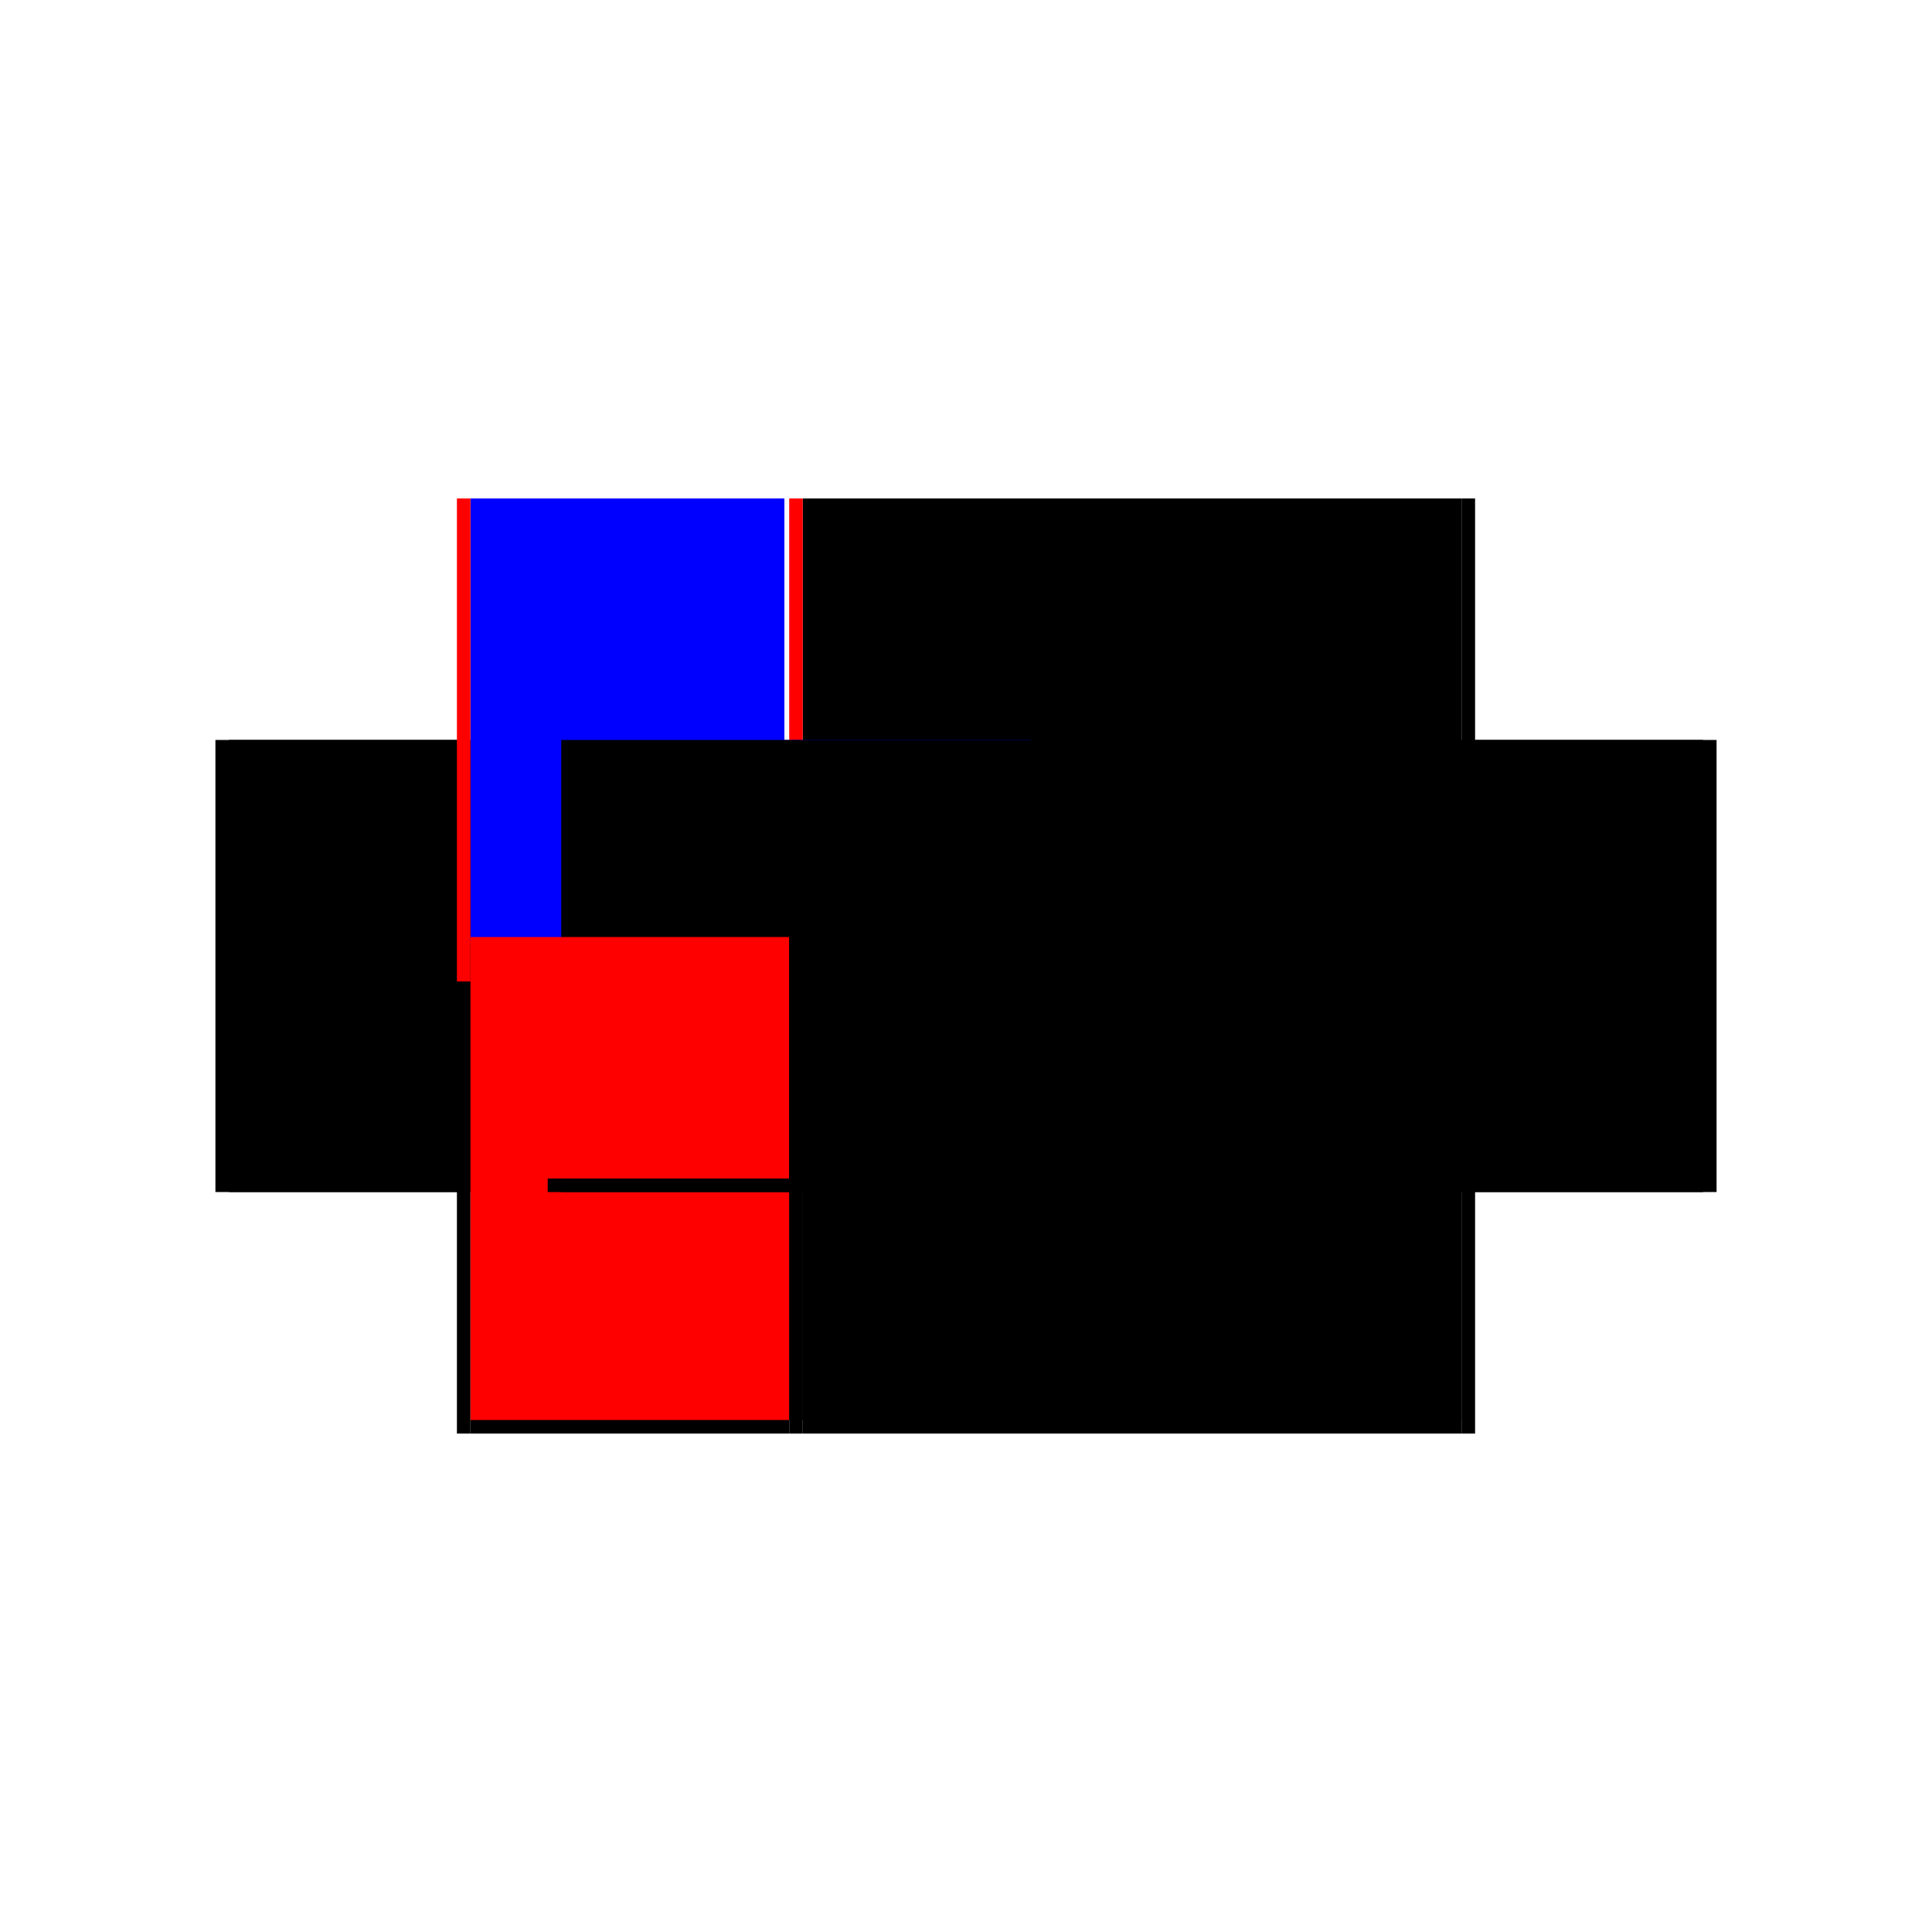 <?xml version="1.0" encoding="utf-8" ?>
<svg xmlns="http://www.w3.org/2000/svg" xmlns:ev="http://www.w3.org/2001/xml-events" xmlns:xlink="http://www.w3.org/1999/xlink" baseProfile="full" height="100%" version="1.1" viewBox="-1,-1,2,2" width="100%">
  <defs>
    <style type="text/css"><![CDATA[.vectorEffectClass {vector-effect: non-scaling-stroke;}]]></style>
  </defs>
  <line class="vectorEffectClass" fill="none" stroke="black" stroke-width="0.5" x1="-0.169" x2="0.513" y1="0.234" y2="0.234"/>
  <line class="vectorEffectClass" fill="none" stroke="black" stroke-width="0.5" x1="-0.169" x2="0.513" y1="-0.234" y2="-0.234"/>
  <line class="vectorEffectClass" fill="none" stroke="black" stroke-width="0.5" x1="-0.527" x2="-0.527" y1="0.234" y2="-0.234"/>
  <line class="vectorEffectClass" fill="none" stroke="black" stroke-width="0.5" x1="0.527" x2="0.527" y1="0.234" y2="-0.234"/>
  <line class="vectorEffectClass" fill="none" stroke="black" stroke-width="0.5" x1="-0.513" x2="-0.513" y1="0.22" y2="-0.234"/>
  <line class="vectorEffectClass" fill="none" stroke="black" stroke-width="0.5" x1="0.513" x2="0.513" y1="0.22" y2="-0.234"/>
  <line class="vectorEffectClass" fill="none" stroke="black" stroke-width="0.5" x1="-0.513" x2="-0.183" y1="0.234" y2="0.234"/>
  <line class="vectorEffectClass" fill="none" stroke="blue" stroke-width="0.5" x1="-0.513" x2="-0.188" y1="-0.234" y2="-0.234"/>
  <line class="vectorEffectClass" fill="none" stroke="black" stroke-width="0.5" x1="-0.513" x2="-0.513" y1="0.234" y2="0.22"/>
  <line class="vectorEffectClass" fill="none" stroke="black" stroke-width="0.5" x1="-0.527" x2="-0.513" y1="0.234" y2="0.234"/>
  <line class="vectorEffectClass" fill="none" stroke="red" stroke-width="0.5" x1="-0.527" x2="-0.513" y1="-0.234" y2="-0.234"/>
  <line class="vectorEffectClass" fill="none" stroke="black" stroke-width="0.5" x1="0.513" x2="0.513" y1="0.234" y2="0.22"/>
  <line class="vectorEffectClass" fill="none" stroke="black" stroke-width="0.5" x1="0.513" x2="0.527" y1="0.234" y2="0.234"/>
  <line class="vectorEffectClass" fill="none" stroke="black" stroke-width="0.5" x1="0.513" x2="0.527" y1="-0.234" y2="-0.234"/>
  <line class="vectorEffectClass" fill="none" stroke="black" stroke-width="0.5" x1="-0.183" x2="-0.169" y1="0.234" y2="0.234"/>
  <line class="vectorEffectClass" fill="none" stroke="red" stroke-width="0.5" x1="-0.183" x2="-0.169" y1="-0.234" y2="-0.234"/>
  <line class="vectorEffectClass" fill="none" stroke="black" stroke-dasharray="5.0 5.0" stroke-width="0.5" x1="-0.169" x2="0.513" y1="0.22" y2="0.22"/>
  <line class="vectorEffectClass" fill="none" stroke="blue" stroke-dasharray="5.0 5.0" stroke-width="0.5" x1="-0.183" x2="-0.183" y1="0.206" y2="-0.234"/>
  <line class="vectorEffectClass" fill="none" stroke="black" stroke-dasharray="5.0 5.0" stroke-width="0.5" x1="-0.169" x2="-0.169" y1="0.22" y2="-0.234"/>
  <line class="vectorEffectClass" fill="none" stroke="red" stroke-dasharray="5.0 5.0" stroke-width="0.5" x1="-0.513" x2="-0.183" y1="0.22" y2="0.22"/>
  <line class="vectorEffectClass" fill="none" stroke="black" stroke-dasharray="5.0 5.0" stroke-width="0.5" x1="-0.183" x2="-0.183" y1="0.234" y2="0.22"/>
  <line class="vectorEffectClass" fill="none" stroke="black" stroke-dasharray="5.0 5.0" stroke-width="0.5" x1="-0.169" x2="-0.169" y1="0.234" y2="0.22"/>
  <line class="vectorEffectClass" fill="none" stroke="black" stroke-dasharray="5.0 5.0" stroke-width="0.5" x1="-0.183" x2="-0.169" y1="0.22" y2="0.22"/>
</svg>
